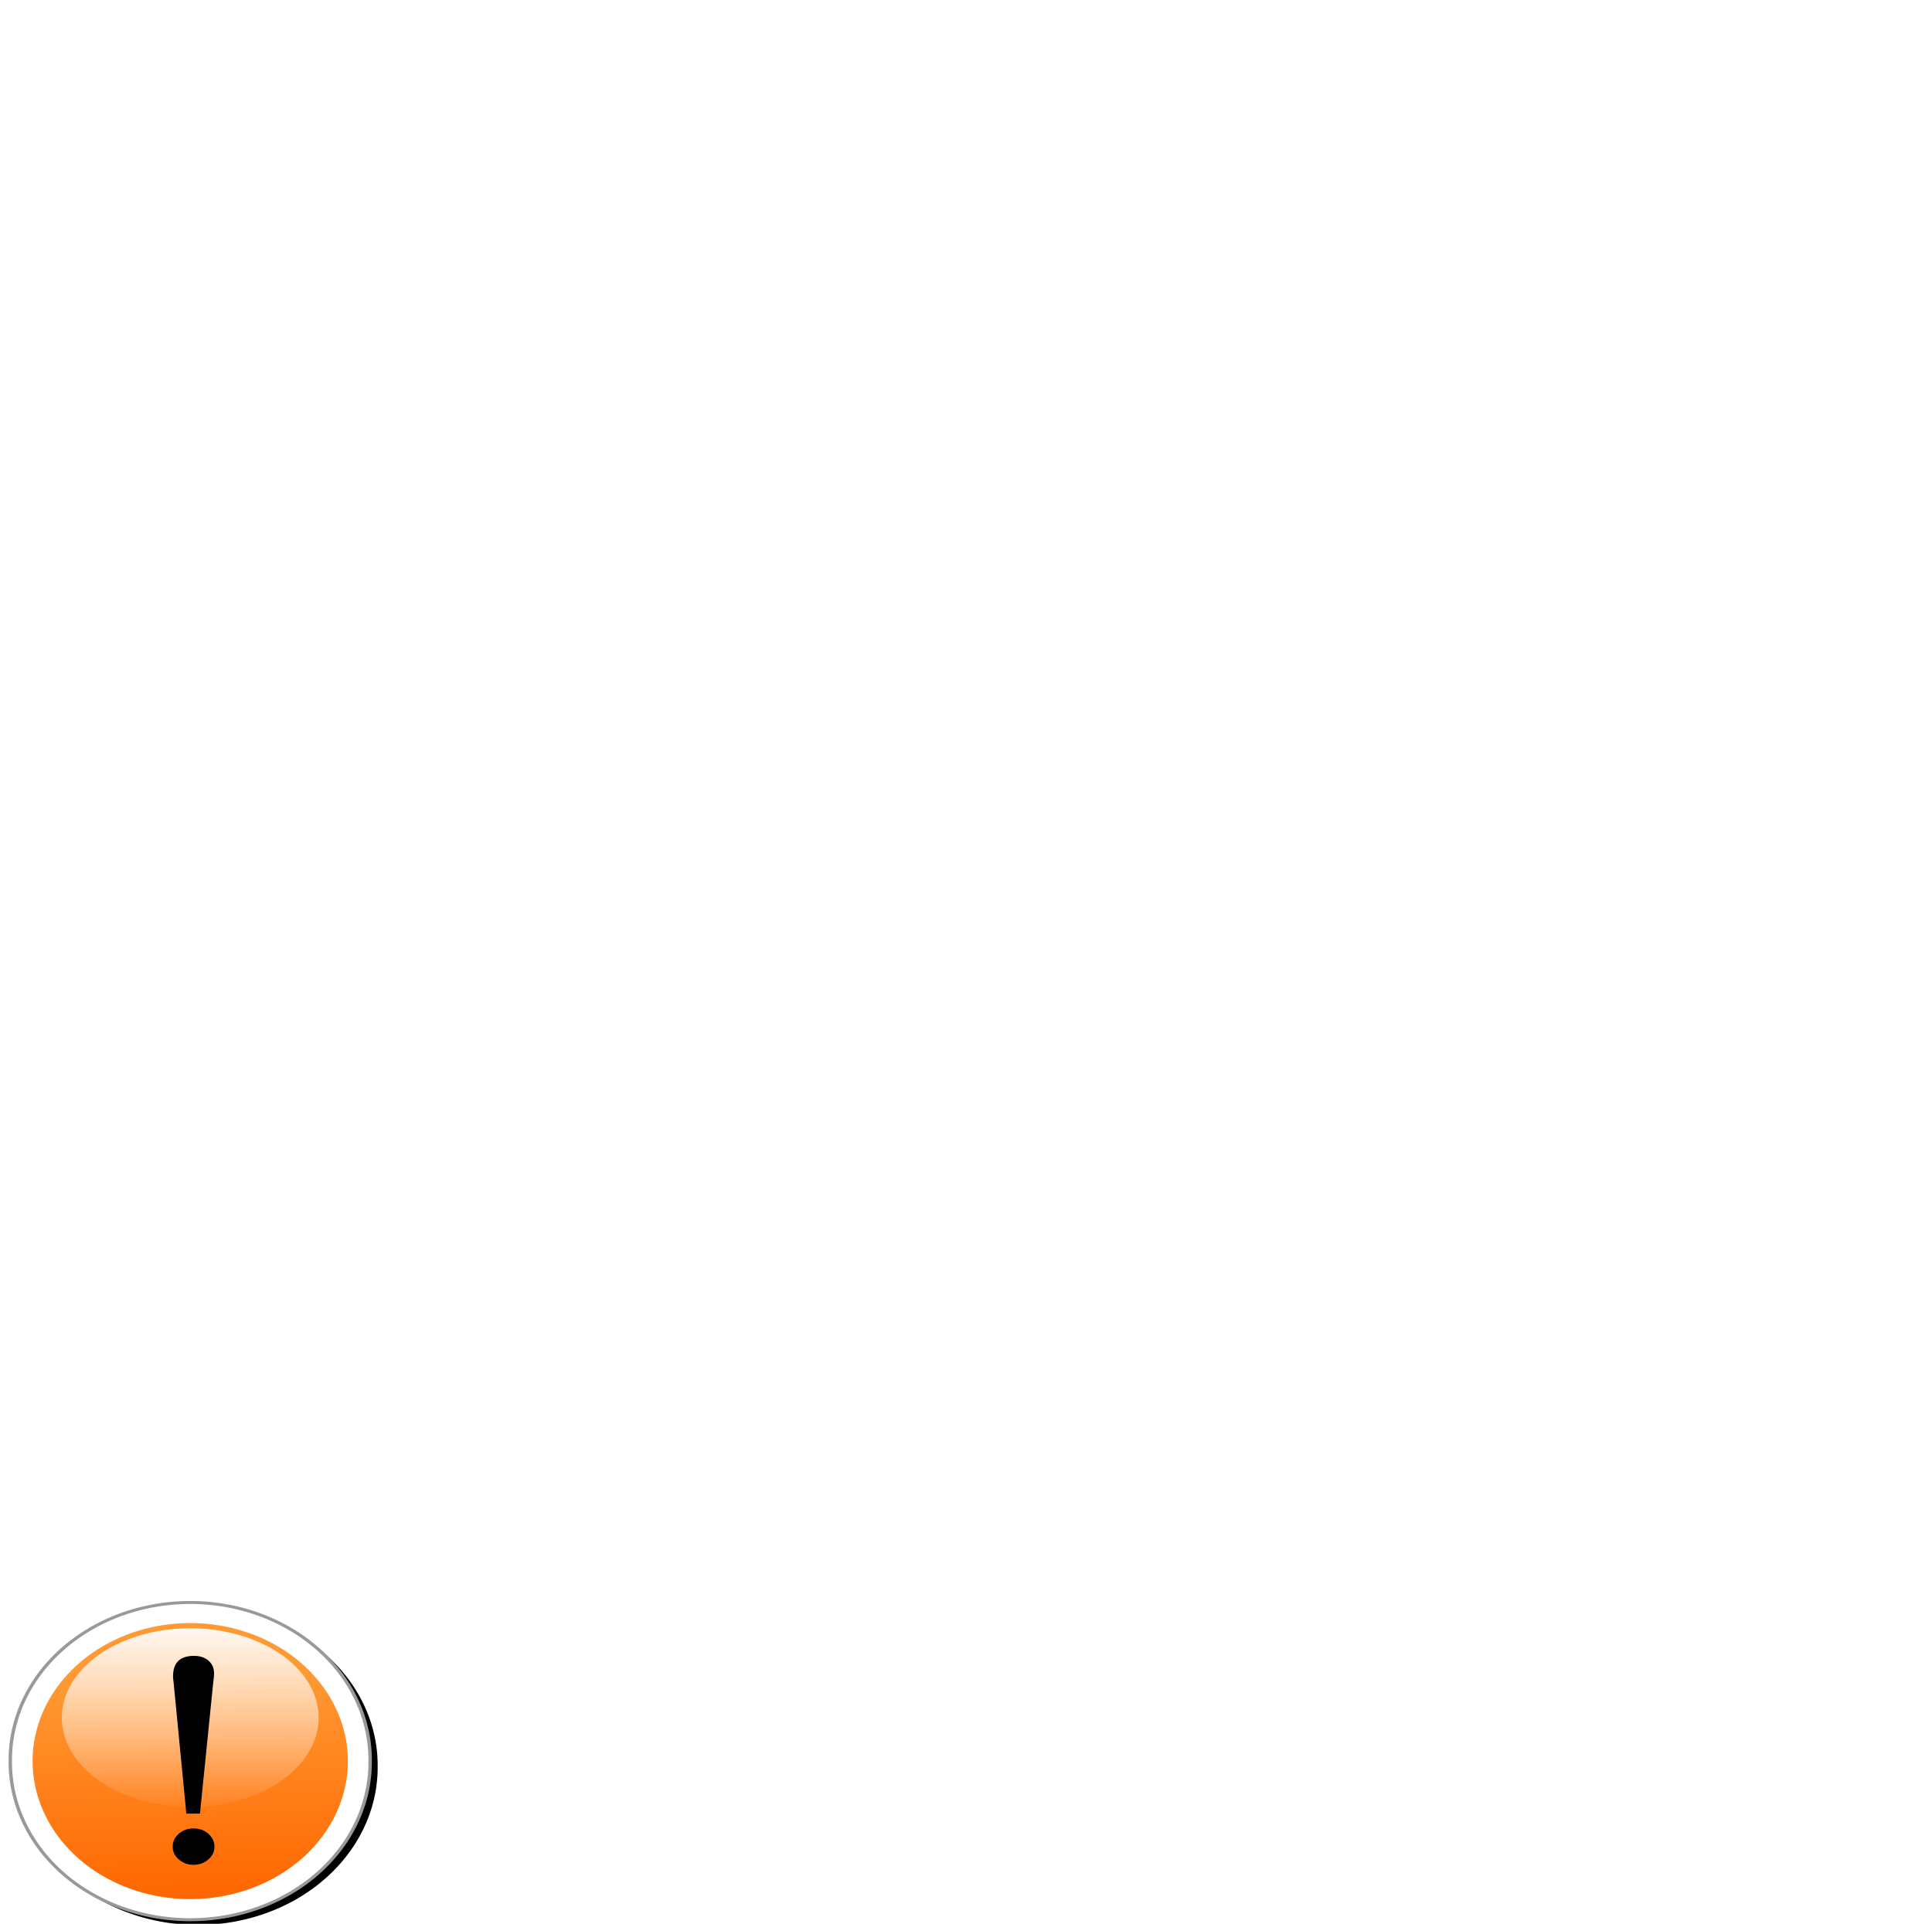 <?xml version="1.0"?><svg width="295.864" height="294.661" xmlns="http://www.w3.org/2000/svg" xmlns:xlink="http://www.w3.org/1999/xlink">
 <title>icoAlert</title>
 <defs>
  <filter id="filter3517">
   <feGaussianBlur id="feGaussianBlur3519" stdDeviation="0.661"/>
  </filter>
  <linearGradient id="linearGradient3448">
   <stop stop-color="#ffffff" id="stop3450" offset="0"/>
   <stop stop-color="#ffffff" stop-opacity="0" id="stop3452" offset="1"/>
  </linearGradient>
  <linearGradient y2="1.053" x2="0.562" y1="-0.082" x1="0.562" id="linearGradient3543" xlink:href="#linearGradient3448"/>
  <linearGradient id="linearGradient3457">
   <stop stop-color="#ff9933" id="stop3459" offset="0"/>
   <stop stop-color="#ff6600" id="stop3461" offset="1"/>
  </linearGradient>
  <linearGradient y2="1" x2="0.519" y1="0.205" x1="0.49" id="linearGradient3541" xlink:href="#linearGradient3457"/>
 </defs>
 <g>
  <title>Layer 1</title>
  <g id="layer1">
   <g transform="matrix(1.303, 0, 0, 1.141, -194.651, 204.84)" id="g3532">
    <path fill="#000000" fill-rule="nonzero" stroke-width="0.4" marker-start="none" marker-mid="none" marker-end="none" stroke-miterlimit="4" stroke-dashoffset="0" filter="url(#filter3517)" id="path3479" d="m193.772,57.577a21.146,21.146 0 1 1 -42.291,0a21.146,21.146 0 1 1 42.291,0z"/>
    <g id="g3521">
     <path fill="#ffffff" fill-rule="nonzero" stroke="#999999" stroke-width="0.4" marker-start="none" marker-mid="none" marker-end="none" stroke-miterlimit="4" stroke-dashoffset="0" id="path2674" d="m192.889,56.871a21.146,21.146 0 1 1 -42.291,0a21.146,21.146 0 1 1 42.291,0z"/>
     <g id="g3465">
      <path fill="url(#linearGradient3541)" fill-rule="nonzero" stroke-width="0.4" marker-start="none" marker-mid="none" marker-end="none" stroke-miterlimit="4" stroke-dashoffset="0" id="path2670" d="m190.271,56.871a18.527,18.527 0 1 1 -37.054,0a18.527,18.527 0 1 1 37.054,0z"/>
      <path fill="url(#linearGradient3543)" fill-rule="nonzero" stroke-width="0.4" marker-start="none" marker-mid="none" marker-end="none" stroke-miterlimit="4" stroke-dashoffset="0" id="path3446" d="m186.835,51.046a15.091,12.002 0 1 1 -30.182,0a15.091,12.002 0 1 1 30.182,0z"/>
     </g>
     <path fill="#000000" stroke-width="1px" id="text3473" d="m171.285,63.918l-1.484,-17.461c-0.052,-0.495 -0.078,-0.807 -0.078,-0.938c-0,-0.95 0.208,-1.65 0.625,-2.1c0.417,-0.449 1.029,-0.674 1.836,-0.674c0.703,0 1.273,0.215 1.709,0.645c0.436,0.43 0.654,1.009 0.654,1.738c-0,0.234 -0.033,0.625 -0.098,1.172l-1.562,17.617l-1.602,0zm0.84,1.992c0.69,0 1.273,0.238 1.748,0.713c0.475,0.475 0.713,1.051 0.713,1.729c0,0.677 -0.241,1.253 -0.723,1.729c-0.482,0.475 -1.061,0.713 -1.738,0.713c-0.664,0 -1.237,-0.238 -1.719,-0.713c-0.482,-0.475 -0.723,-1.051 -0.723,-1.729c-0,-0.677 0.238,-1.253 0.713,-1.729c0.475,-0.475 1.051,-0.713 1.728,-0.713l0,0z"/>
    </g>
   </g>
  </g>
 </g>
</svg>